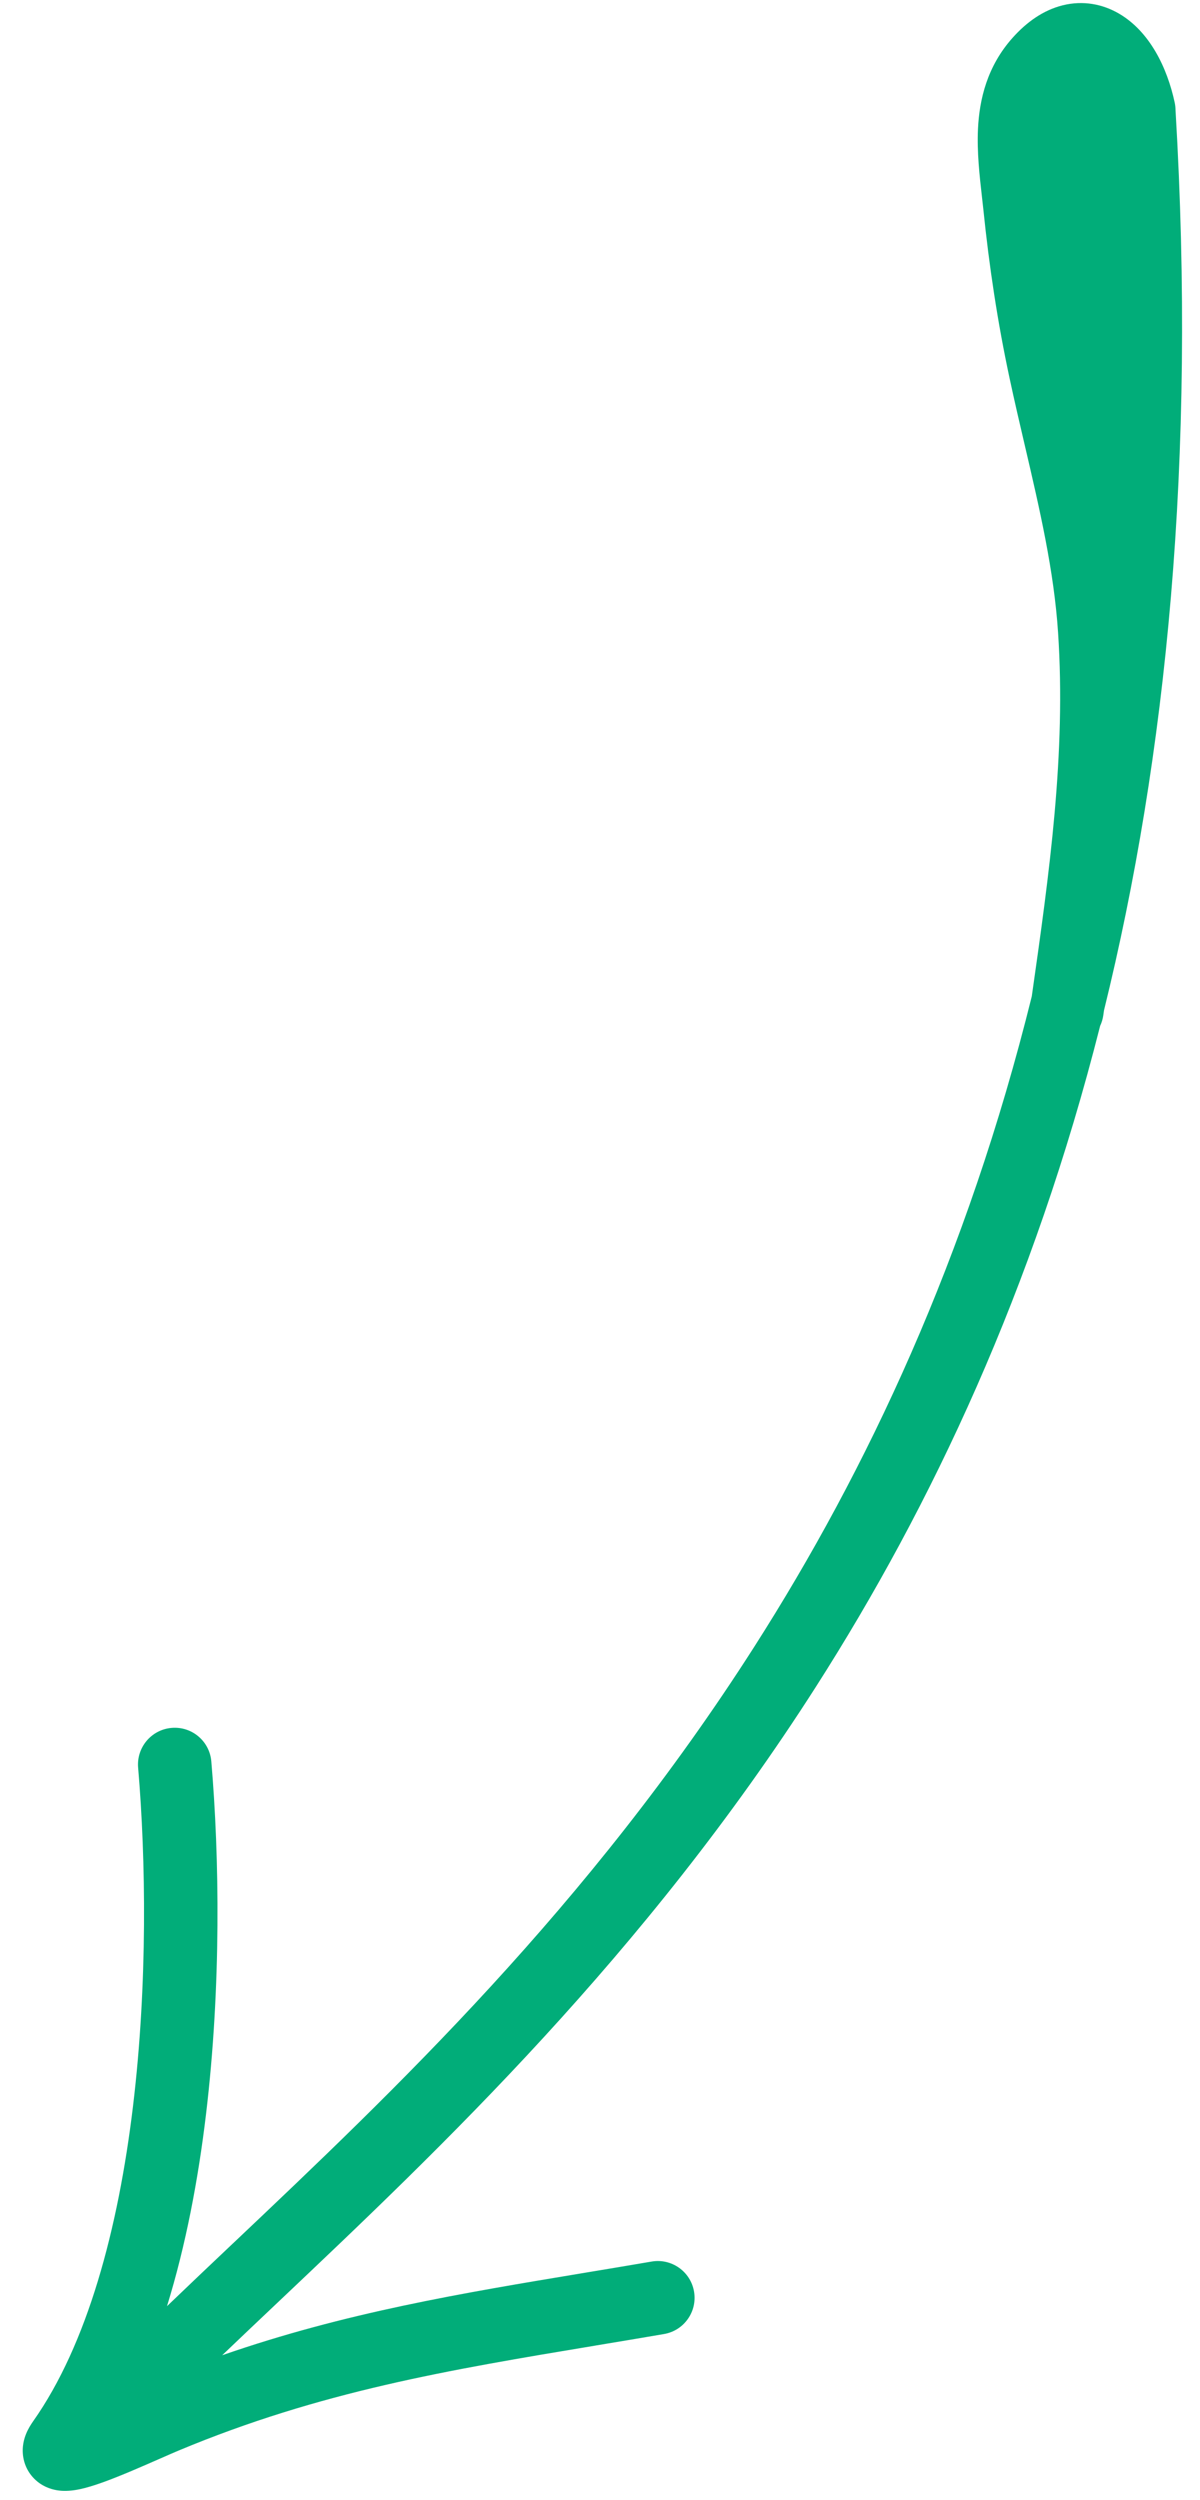 <?xml version="1.0" encoding="UTF-8"?> <svg xmlns="http://www.w3.org/2000/svg" width="49" height="102" viewBox="0 0 49 102" fill="none"><path fill-rule="evenodd" clip-rule="evenodd" d="M45.695 0.557C46.942 1.286 47.66 2.752 47.967 4.186C47.989 4.289 48 4.393 48.001 4.494C48.848 18.785 47.627 30.883 45.08 41.223L45.051 41.425C45.029 41.578 44.985 41.723 44.922 41.856C42.204 52.585 38.056 61.405 33.324 68.808C26.317 79.77 17.986 87.652 11.385 93.897C10.587 94.652 9.814 95.383 9.072 96.093C14.087 94.352 18.821 93.567 23.866 92.73L23.866 92.73C24.769 92.58 25.682 92.429 26.608 92.27C27.425 92.13 28.2 92.679 28.34 93.495C28.48 94.312 27.932 95.087 27.115 95.227C26.166 95.39 25.241 95.544 24.334 95.694L24.332 95.695C18.304 96.697 13.089 97.563 7.296 99.98C7.107 100.059 6.851 100.171 6.556 100.301L6.555 100.301L6.553 100.302L6.552 100.302C5.86 100.606 4.961 101.001 4.26 101.256C3.995 101.352 3.723 101.442 3.468 101.508C3.246 101.566 2.908 101.64 2.56 101.625C2.389 101.617 2.07 101.583 1.741 101.394C1.345 101.166 1.034 100.765 0.95 100.254C0.879 99.828 0.992 99.479 1.067 99.296C1.15 99.094 1.258 98.922 1.352 98.788C3.566 95.654 4.83 90.941 5.433 85.915C6.031 80.932 5.957 75.842 5.64 72.118C5.57 71.293 6.182 70.567 7.007 70.497C7.833 70.426 8.559 71.038 8.629 71.864C8.96 75.748 9.038 81.048 8.411 86.273C8.094 88.92 7.589 91.601 6.819 94.091C7.686 93.258 8.588 92.405 9.516 91.526L9.517 91.526C16.083 85.312 24.01 77.81 30.796 67.192C35.42 59.957 39.494 51.286 42.131 40.65C42.855 35.58 43.532 30.747 43.205 25.813C43.038 23.28 42.453 20.774 41.846 18.172C41.636 17.274 41.424 16.365 41.226 15.439C40.732 13.137 40.39 10.858 40.152 8.532C40.135 8.367 40.115 8.189 40.093 8.002L40.093 8.002C40.001 7.191 39.889 6.202 39.934 5.263C39.992 4.043 40.313 2.701 41.346 1.544C41.918 0.903 42.603 0.411 43.4 0.215C44.228 0.011 45.025 0.166 45.695 0.557Z" fill="#01AD79"></path></svg> 